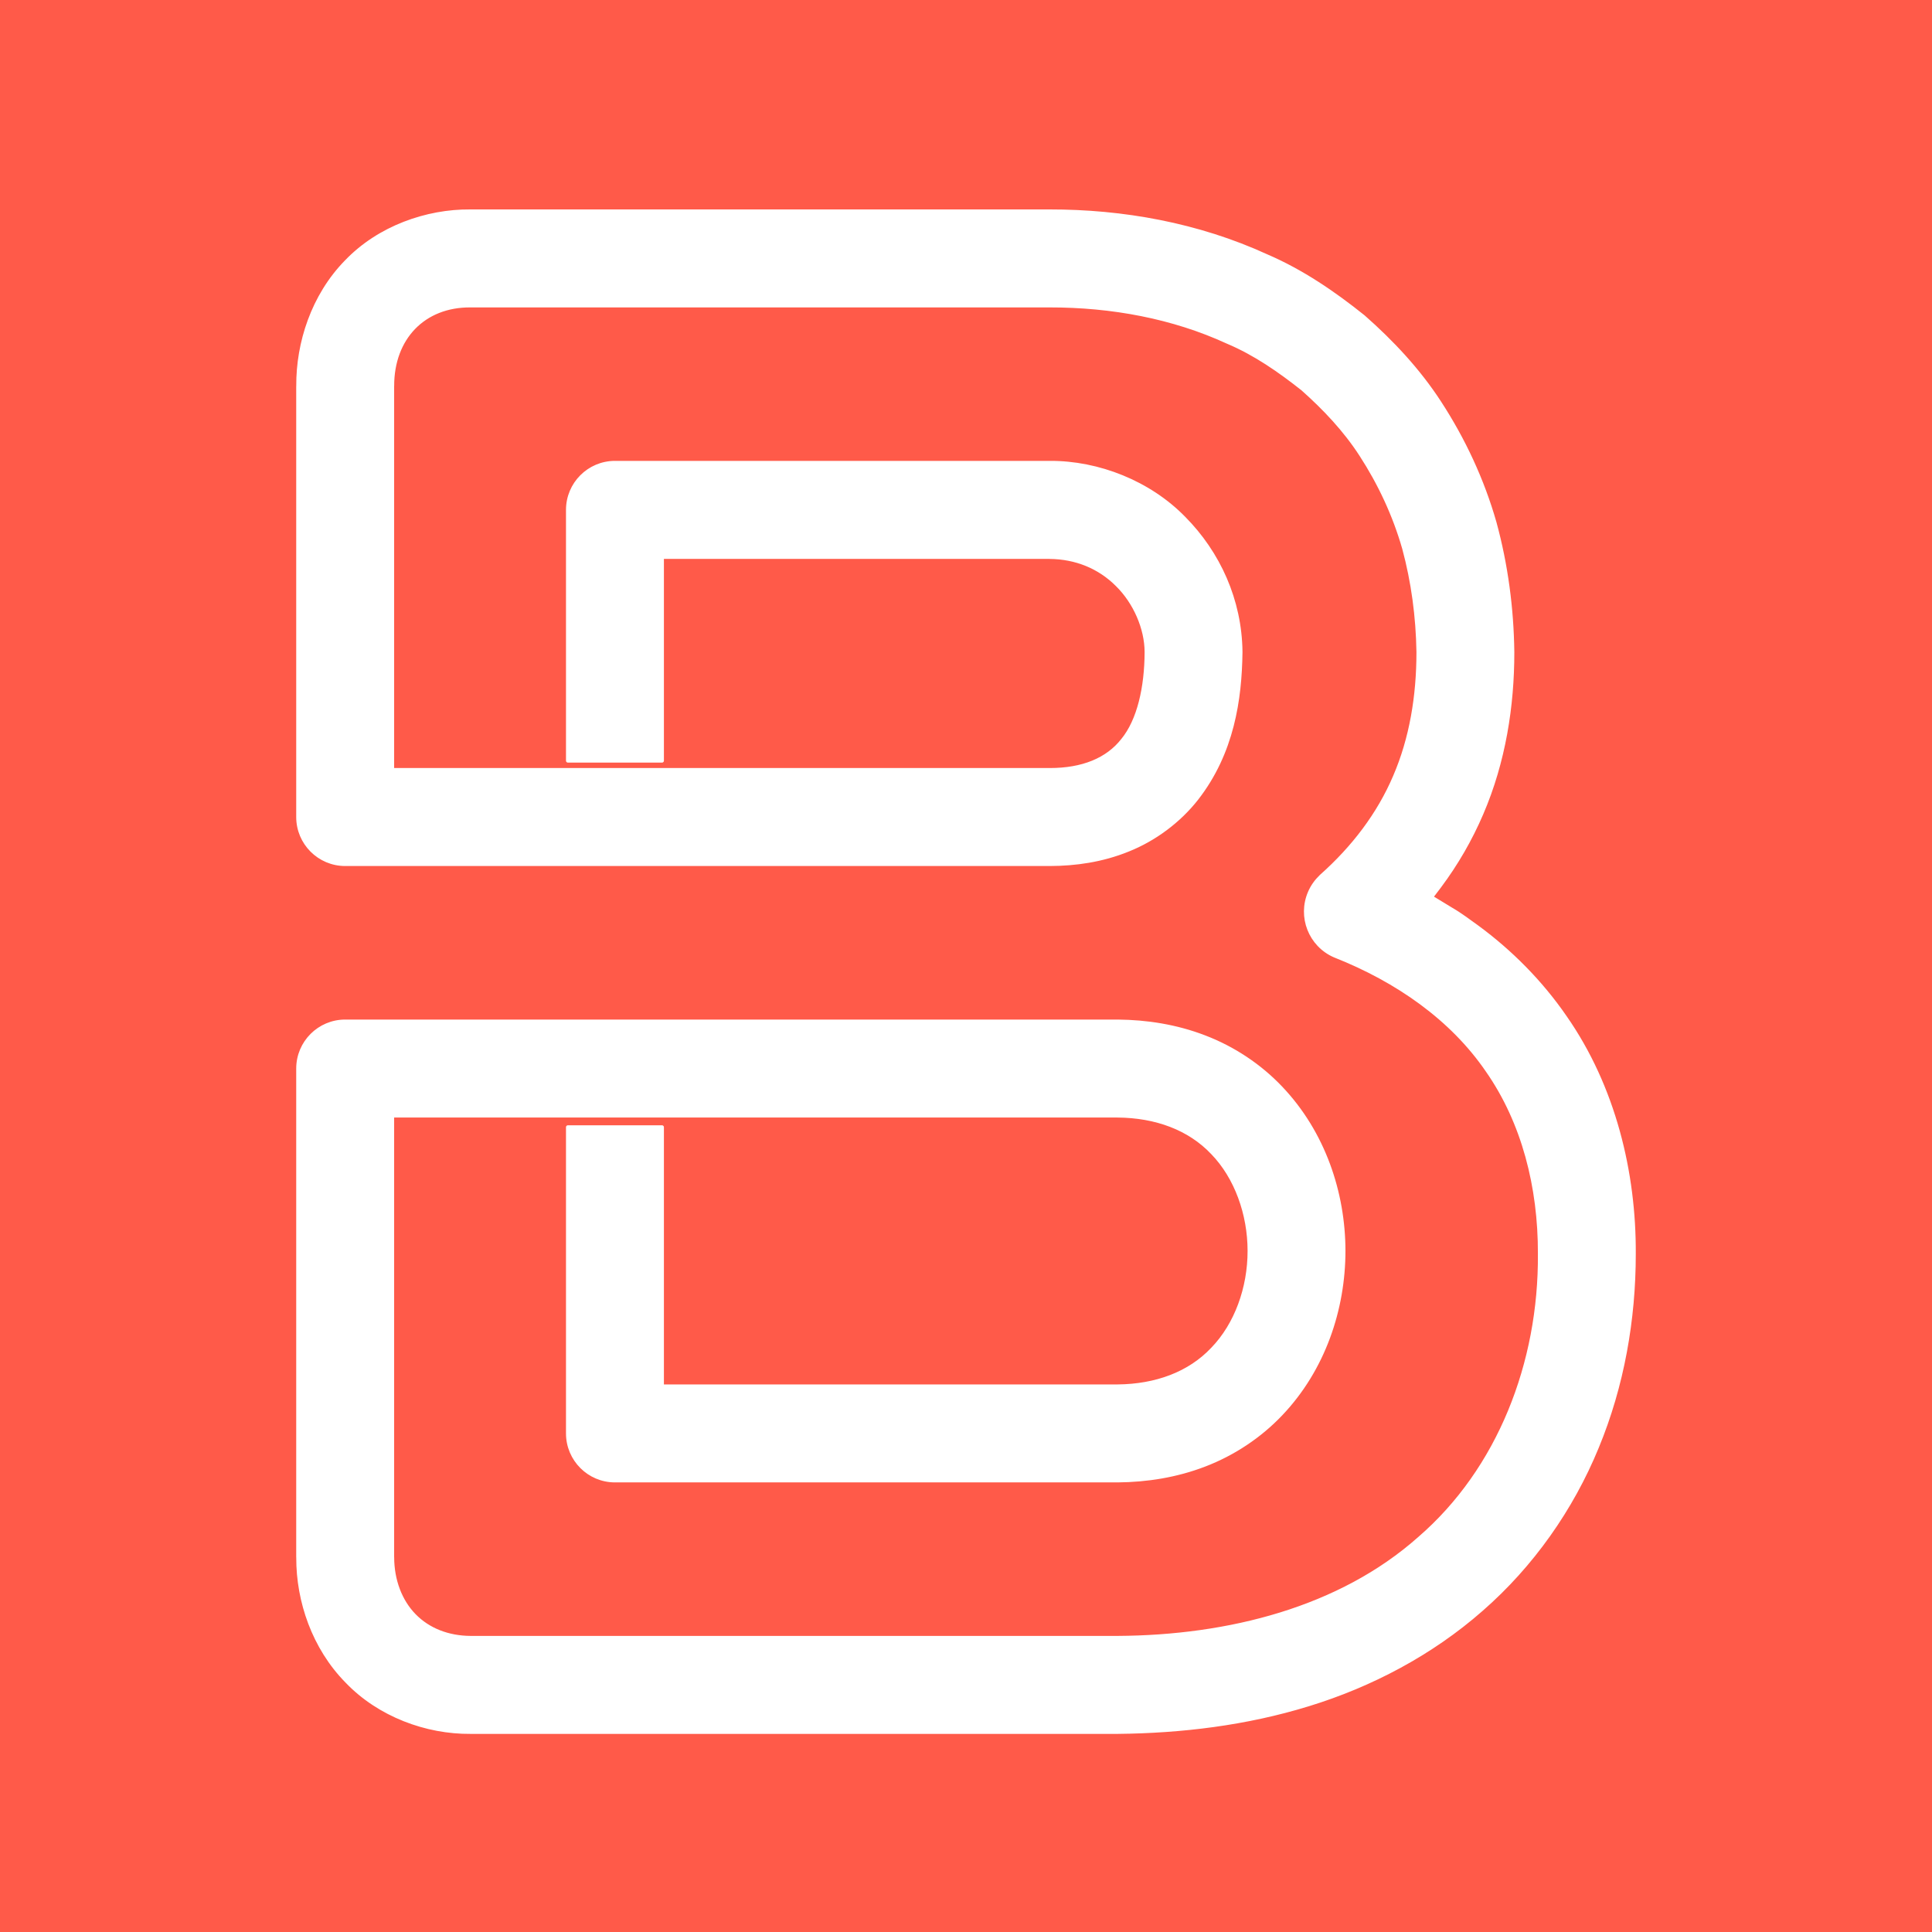 <svg width="512" height="512" viewBox="0 0 512 512" fill="none" xmlns="http://www.w3.org/2000/svg">
<rect width="512" height="512" fill="#FF5A49"/>
<path d="M175.443 298.715H150.493V379.864C150.493 386.759 156.08 392.352 162.968 392.352H296.234C303.832 392.286 311.715 391.083 319.259 388.171C326.781 385.292 333.822 380.652 339.431 374.741C350.758 362.843 356.05 346.918 356.061 331.496C356.039 316.096 350.736 300.181 339.409 288.284C333.801 282.373 326.749 277.732 319.226 274.865C311.693 271.953 303.8 270.76 296.212 270.694H91.475C84.587 270.694 79 276.288 79 283.172V412.634C79 412.678 79.011 412.732 79.011 412.787C78.967 424.313 83.177 436.648 91.901 445.525C100.506 454.544 113.079 459.097 124.668 458.998H296.212C313.06 458.823 330.149 456.798 346.735 451.687C363.266 446.608 379.228 438.257 392.589 426.513C405.982 414.823 416.511 399.85 423.213 383.508C429.97 367.167 432.998 349.621 432.998 332.361V332.218C433.108 310.842 427.707 288.13 414.74 269.545C408.366 260.285 400.352 252.208 391.452 245.673C389.211 244.075 387.013 242.379 384.651 241.022L379.436 237.847C379.382 237.826 379.338 237.793 379.283 237.771C380.027 236.797 380.759 235.834 381.492 234.859C385.92 228.938 389.681 222.447 392.611 215.596C398.526 201.87 400.822 187.017 400.811 172.887V172.755C400.658 161.241 399.149 149.694 396.077 138.464C392.873 127.256 387.888 116.529 381.47 106.678C375.938 98.163 368.94 90.665 361.309 83.956C353.415 77.618 344.942 71.861 335.703 67.888C317.401 59.493 297.491 55.979 278.139 56.001H124.603C113.134 55.914 100.462 60.281 91.748 69.398C82.947 78.406 78.945 90.895 79.011 102.267C79 102.311 79 102.366 79 102.41V216.526C79 223.41 84.587 229.004 91.475 229.004H278.248C284.929 228.982 292.046 228.018 298.967 225.195C305.888 222.436 312.404 217.631 317.094 211.655C326.617 199.451 328.607 185.255 328.771 172.865V172.712C328.607 159.074 322.933 146.585 313.716 137.292C304.554 127.912 291.095 122.571 278.227 122.637H162.968C156.08 122.637 150.493 128.23 150.493 135.125V201.596H175.443V147.614H278.063C278.095 147.614 278.128 147.614 278.161 147.625C285.093 147.68 291.347 150.208 296.092 154.969C300.837 159.632 303.811 166.549 303.832 172.766V172.854C303.8 182.168 301.843 190.903 297.568 196.124C293.489 201.356 286.875 204.048 278.194 204.037H103.95V102.41C103.961 102.377 103.961 102.344 103.961 102.3C103.928 89.571 112.27 80.88 124.679 80.968H278.128C294.67 80.946 310.917 83.978 325.305 90.6C332.631 93.686 339.092 98.207 345.215 103.044C351.042 108.222 356.443 113.924 360.707 120.513C365.638 128.12 369.552 136.45 372.089 145.304C374.494 154.192 375.719 163.43 375.872 172.755V172.876C375.872 184.533 374.002 195.719 369.684 205.756C365.409 215.814 358.63 224.691 350.124 232.233L350.08 232.287C348.878 233.426 347.817 234.87 347.117 236.501C344.318 242.948 347.259 250.446 353.699 253.248L353.765 253.28L353.809 253.291C370.285 259.815 384.772 269.906 394.207 283.719C403.763 297.423 408.114 314.564 408.06 332.24V332.35C408.267 361.202 397.301 389.474 376.145 407.73C355.175 426.348 325.655 433.868 296.201 434.032H124.712C118.688 433.999 113.473 431.909 109.777 428.122C106.071 424.334 103.972 418.796 103.961 412.711L103.95 412.634V295.661H296.179C306.281 295.737 315.192 298.977 321.369 305.523C327.612 311.98 331.122 321.7 331.122 331.507C331.133 341.325 327.623 351.044 321.38 357.491C315.214 364.058 306.303 367.298 296.201 367.386H175.443V298.715Z" fill="white" stroke="white" stroke-miterlimit="2" stroke-linejoin="round"/>
</svg>
